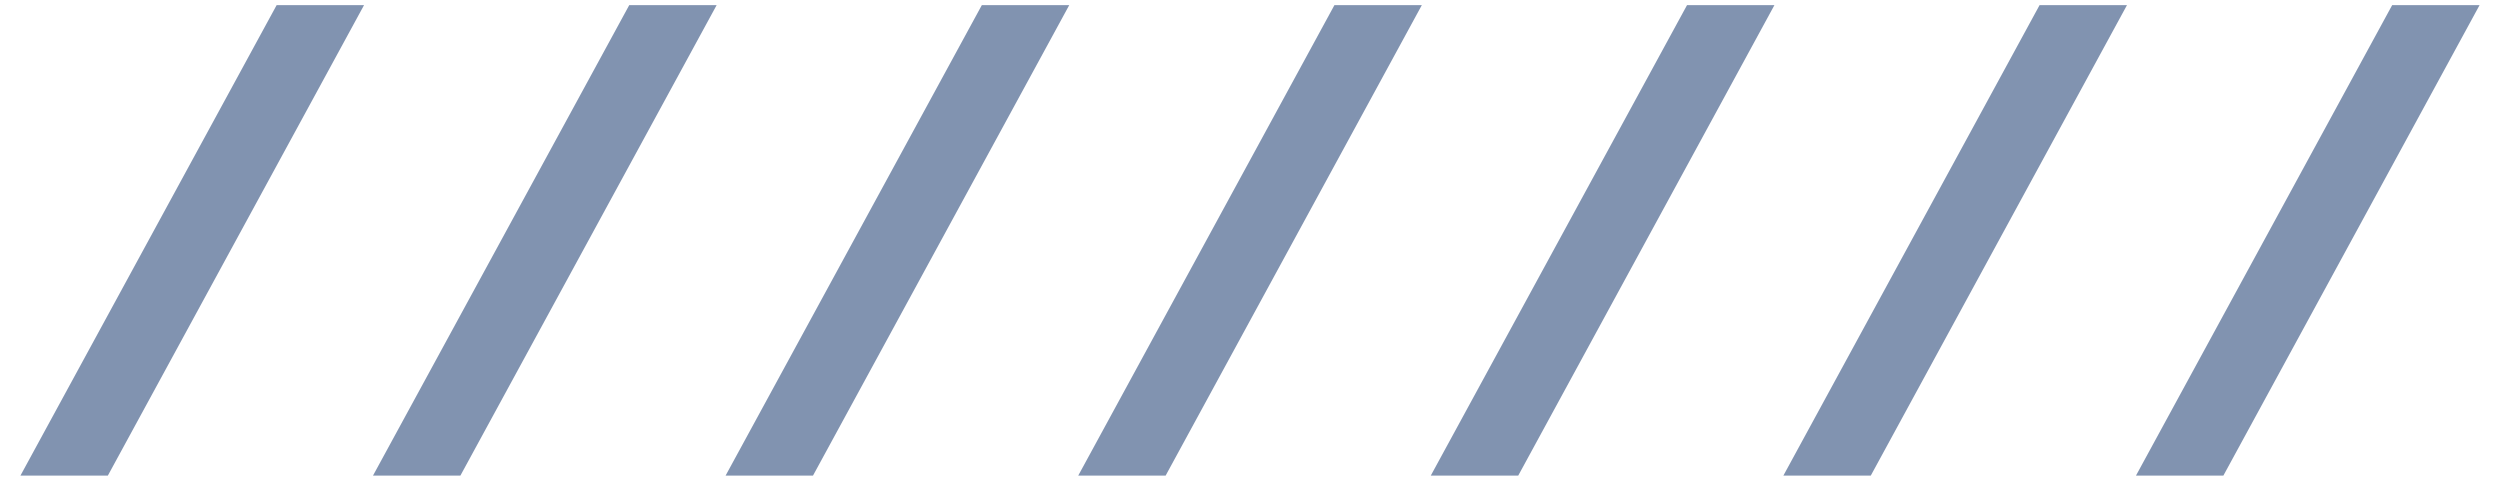 <?xml version="1.0" encoding="UTF-8" standalone="no"?><!-- Generator: Adobe Illustrator 22.1.0, SVG Export Plug-In . SVG Version: 6.00 Build 0)  --><svg xmlns="http://www.w3.org/2000/svg" enable-background="new 0 0 520 100" fill="#000000" id="Layer_1" version="1.1" viewBox="0 0 520 100" x="0px" xml:space="preserve" y="0px">
<g fill="#8193b0" id="change1_1">
	<path d="m57.54 1.07h18.18l-53.29 97.86h-18.18l53.29-97.86z" fill="inherit"/>
	<path d="m130.88 1.07h18.18l-53.3 97.86h-18.18l53.3-97.86z" fill="inherit"/>
	<path d="m204.22 1.07h18.18l-53.3 97.86h-18.18l53.3-97.86z" fill="inherit"/>
	<path d="m277.56 1.07h18.18l-53.29 97.86h-18.18l53.29-97.86z" fill="inherit"/>
	<path d="m350.9 1.07h18.18l-53.29 97.86h-18.19l53.3-97.86z" fill="inherit"/>
	<path d="m424.23 1.07h18.18l-53.29 97.86h-18.18l53.29-97.86z" fill="inherit"/>
	<path d="m497.57 1.07h18.18l-53.29 97.86h-18.18l53.29-97.86z" fill="inherit"/>
</g>
</svg>